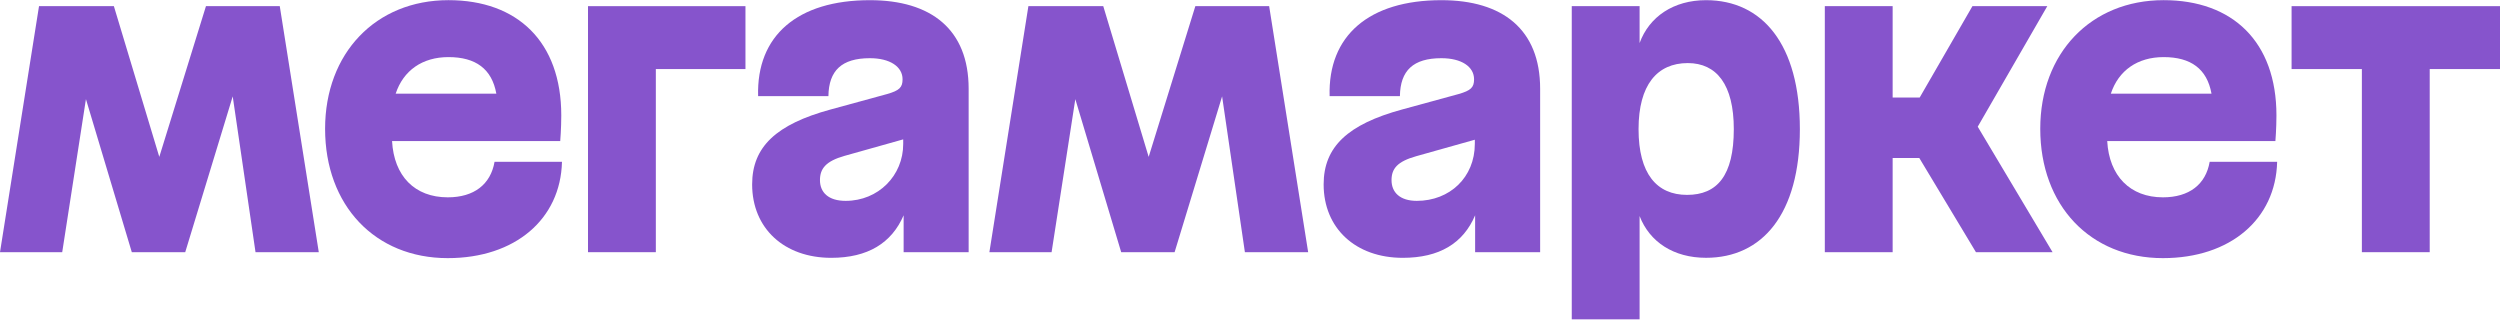 <?xml version="1.0" encoding="UTF-8"?> <svg xmlns="http://www.w3.org/2000/svg" width="888" height="114" viewBox="0 0 888 114" fill="none"><path d="M208.859 89.576H232.952V24.532H264.788V2.188H208.859V89.576Z" fill="#8654CC"></path><path d="M159.044 70.093C147.269 70.093 139.93 62.491 139.26 50.118H198.993C198.993 50.118 199.366 45.624 199.366 41.002C199.366 14.786 183.763 0.055 159.294 0.055C133.45 0.055 115.473 18.904 115.473 45.746C115.473 72.962 133.2 91.688 159.044 91.688C183.014 91.688 199.116 77.817 199.615 57.481H175.662C174.275 65.475 168.405 70.093 159.044 70.093ZM159.294 20.283C168.952 20.283 174.707 24.448 176.3 33.266H140.544C143.282 25.011 150.032 20.283 159.294 20.283Z" fill="#8654CC"></path><path d="M813.969 2.188V24.532H838.937V89.576H863.033V24.532H888.001V2.188H813.969Z" fill="#8654CC"></path><path d="M73.157 2.188L56.579 55.726L40.449 2.188H13.859L0 89.576H22.099L30.525 35.213L46.817 89.576H65.793L82.661 34.238L90.761 89.576H113.233L99.373 2.188H73.157Z" fill="#8654CC"></path><path d="M308.984 0.062C283.267 0.062 268.658 12.669 269.284 34.146H294.253C294.375 25.031 299.008 20.671 308.984 20.671C316.098 20.671 320.592 23.667 320.592 28.162C320.592 31.035 319.47 32.157 315.099 33.405L295.002 38.898C275.776 44.141 267.16 52.131 267.16 65.491C267.16 81.094 278.523 91.581 295.251 91.581C308.235 91.581 316.724 86.338 320.969 76.477V89.583H344.062V31.522C344.062 10.422 330.706 0.062 308.984 0.062ZM300.368 71.345C294.253 71.345 291.252 68.349 291.252 63.981C291.252 59.859 293.373 57.244 299.972 55.365L320.818 49.504V51.12C320.842 62.356 312 71.345 300.368 71.345Z" fill="#8654CC"></path><path d="M727.198 2.188H700.609L681.875 34.642H672.268V2.188H648.176V89.576H672.268V56.119H681.732L701.857 89.576H729.073L702.488 45.006L727.198 2.188Z" fill="#8654CC"></path><path d="M511.98 0.062C486.263 0.062 471.654 12.669 472.281 34.146H497.249C497.372 25.031 502.005 20.671 511.98 20.671C519.114 20.671 523.588 23.667 523.588 28.162C523.588 31.035 522.467 32.157 518.095 33.405L497.998 38.898C478.772 44.141 470.156 52.131 470.156 65.491C470.156 81.094 481.519 91.581 498.247 91.581C511.231 91.581 519.72 86.464 523.965 76.477V89.583H547.058V31.522C547.058 10.422 533.702 0.062 511.98 0.062ZM503.261 71.345C497.269 71.345 494.272 68.349 494.272 63.981C494.272 59.859 496.393 57.362 503.011 55.492L523.858 49.63V51.12C523.838 62.986 514.976 71.345 503.241 71.345H503.261Z" fill="#8654CC"></path><path d="M605.978 0.062C594.445 0.062 585.802 5.928 582.385 15.289V2.183H558.289V113.418H582.385V76.735C585.952 86.009 594.548 91.569 605.978 91.569C625.953 91.569 639.313 76.089 639.313 45.877C639.313 15.666 625.953 0.062 605.978 0.062ZM599.241 69.224C588.505 69.224 582.013 61.734 582.013 45.877C582.013 30.147 588.631 22.407 599.491 22.407C609.727 22.407 615.847 30.024 615.847 45.877C615.843 62.356 609.973 69.224 599.237 69.224H599.241Z" fill="#8654CC"></path><path d="M424.586 2.188L408.008 55.726L391.878 2.188H365.285L351.43 89.576H373.525L381.954 35.213L398.247 89.576H417.219L434.09 34.238L442.187 89.576H464.659L450.803 2.188H424.586Z" fill="#8654CC"></path><path d="M768.271 70.093C756.615 70.093 749.168 62.491 748.486 50.118H808.22C808.22 50.118 808.592 45.624 808.592 41.002C808.592 14.786 792.989 0.055 768.52 0.055C742.676 0.055 724.699 18.904 724.699 45.746C724.699 72.962 742.427 91.688 768.271 91.688C792.24 91.688 808.343 77.817 808.842 57.481H784.872C783.501 65.475 777.632 70.093 768.271 70.093ZM768.52 20.283C778.175 20.283 783.933 24.448 785.526 33.266H749.77C752.505 25.011 759.258 20.283 768.52 20.283Z" fill="#8654CC"></path></svg> 